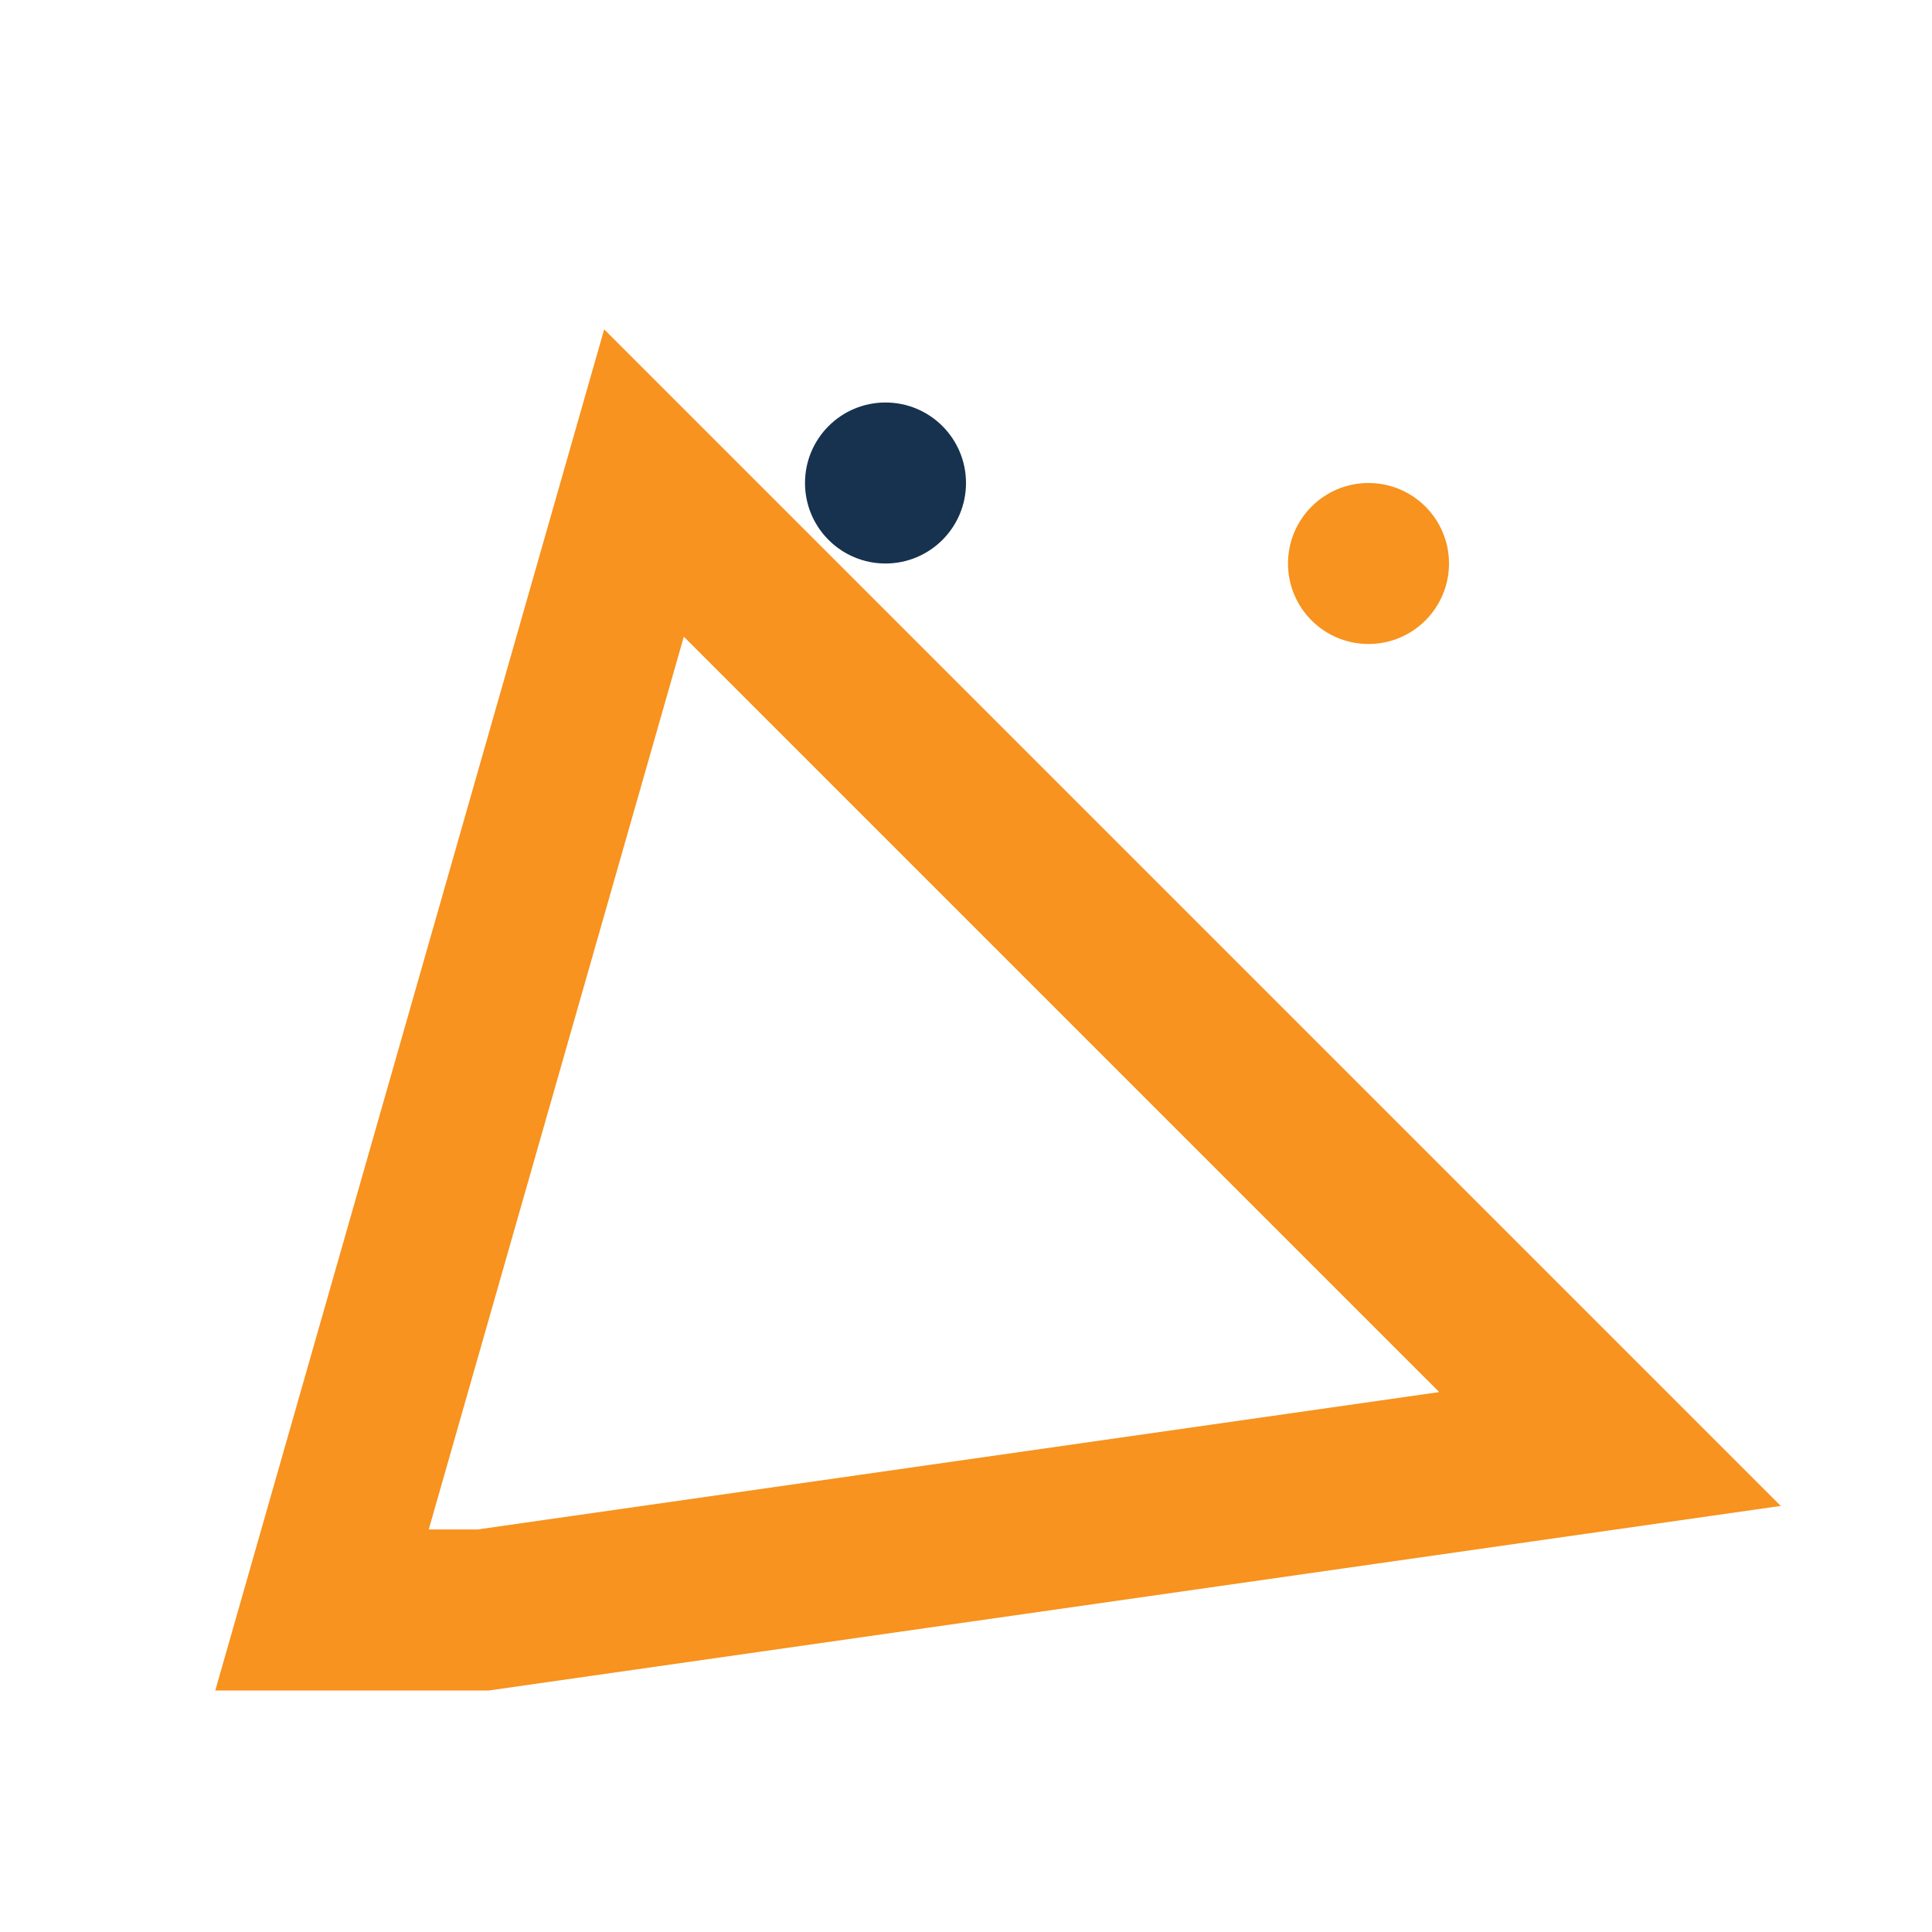 <?xml version="1.0" encoding="UTF-8"?>
<svg xmlns="http://www.w3.org/2000/svg" width="24" height="24" viewBox="0 0 24 24"><path d="M4 20l4-14 12 12-14 2z" fill="none" stroke="#F7931E" stroke-width="2"/><circle cx="17" cy="7" r="1" fill="#F7931E"/><circle cx="11" cy="6" r="1" fill="#16324F"/></svg>